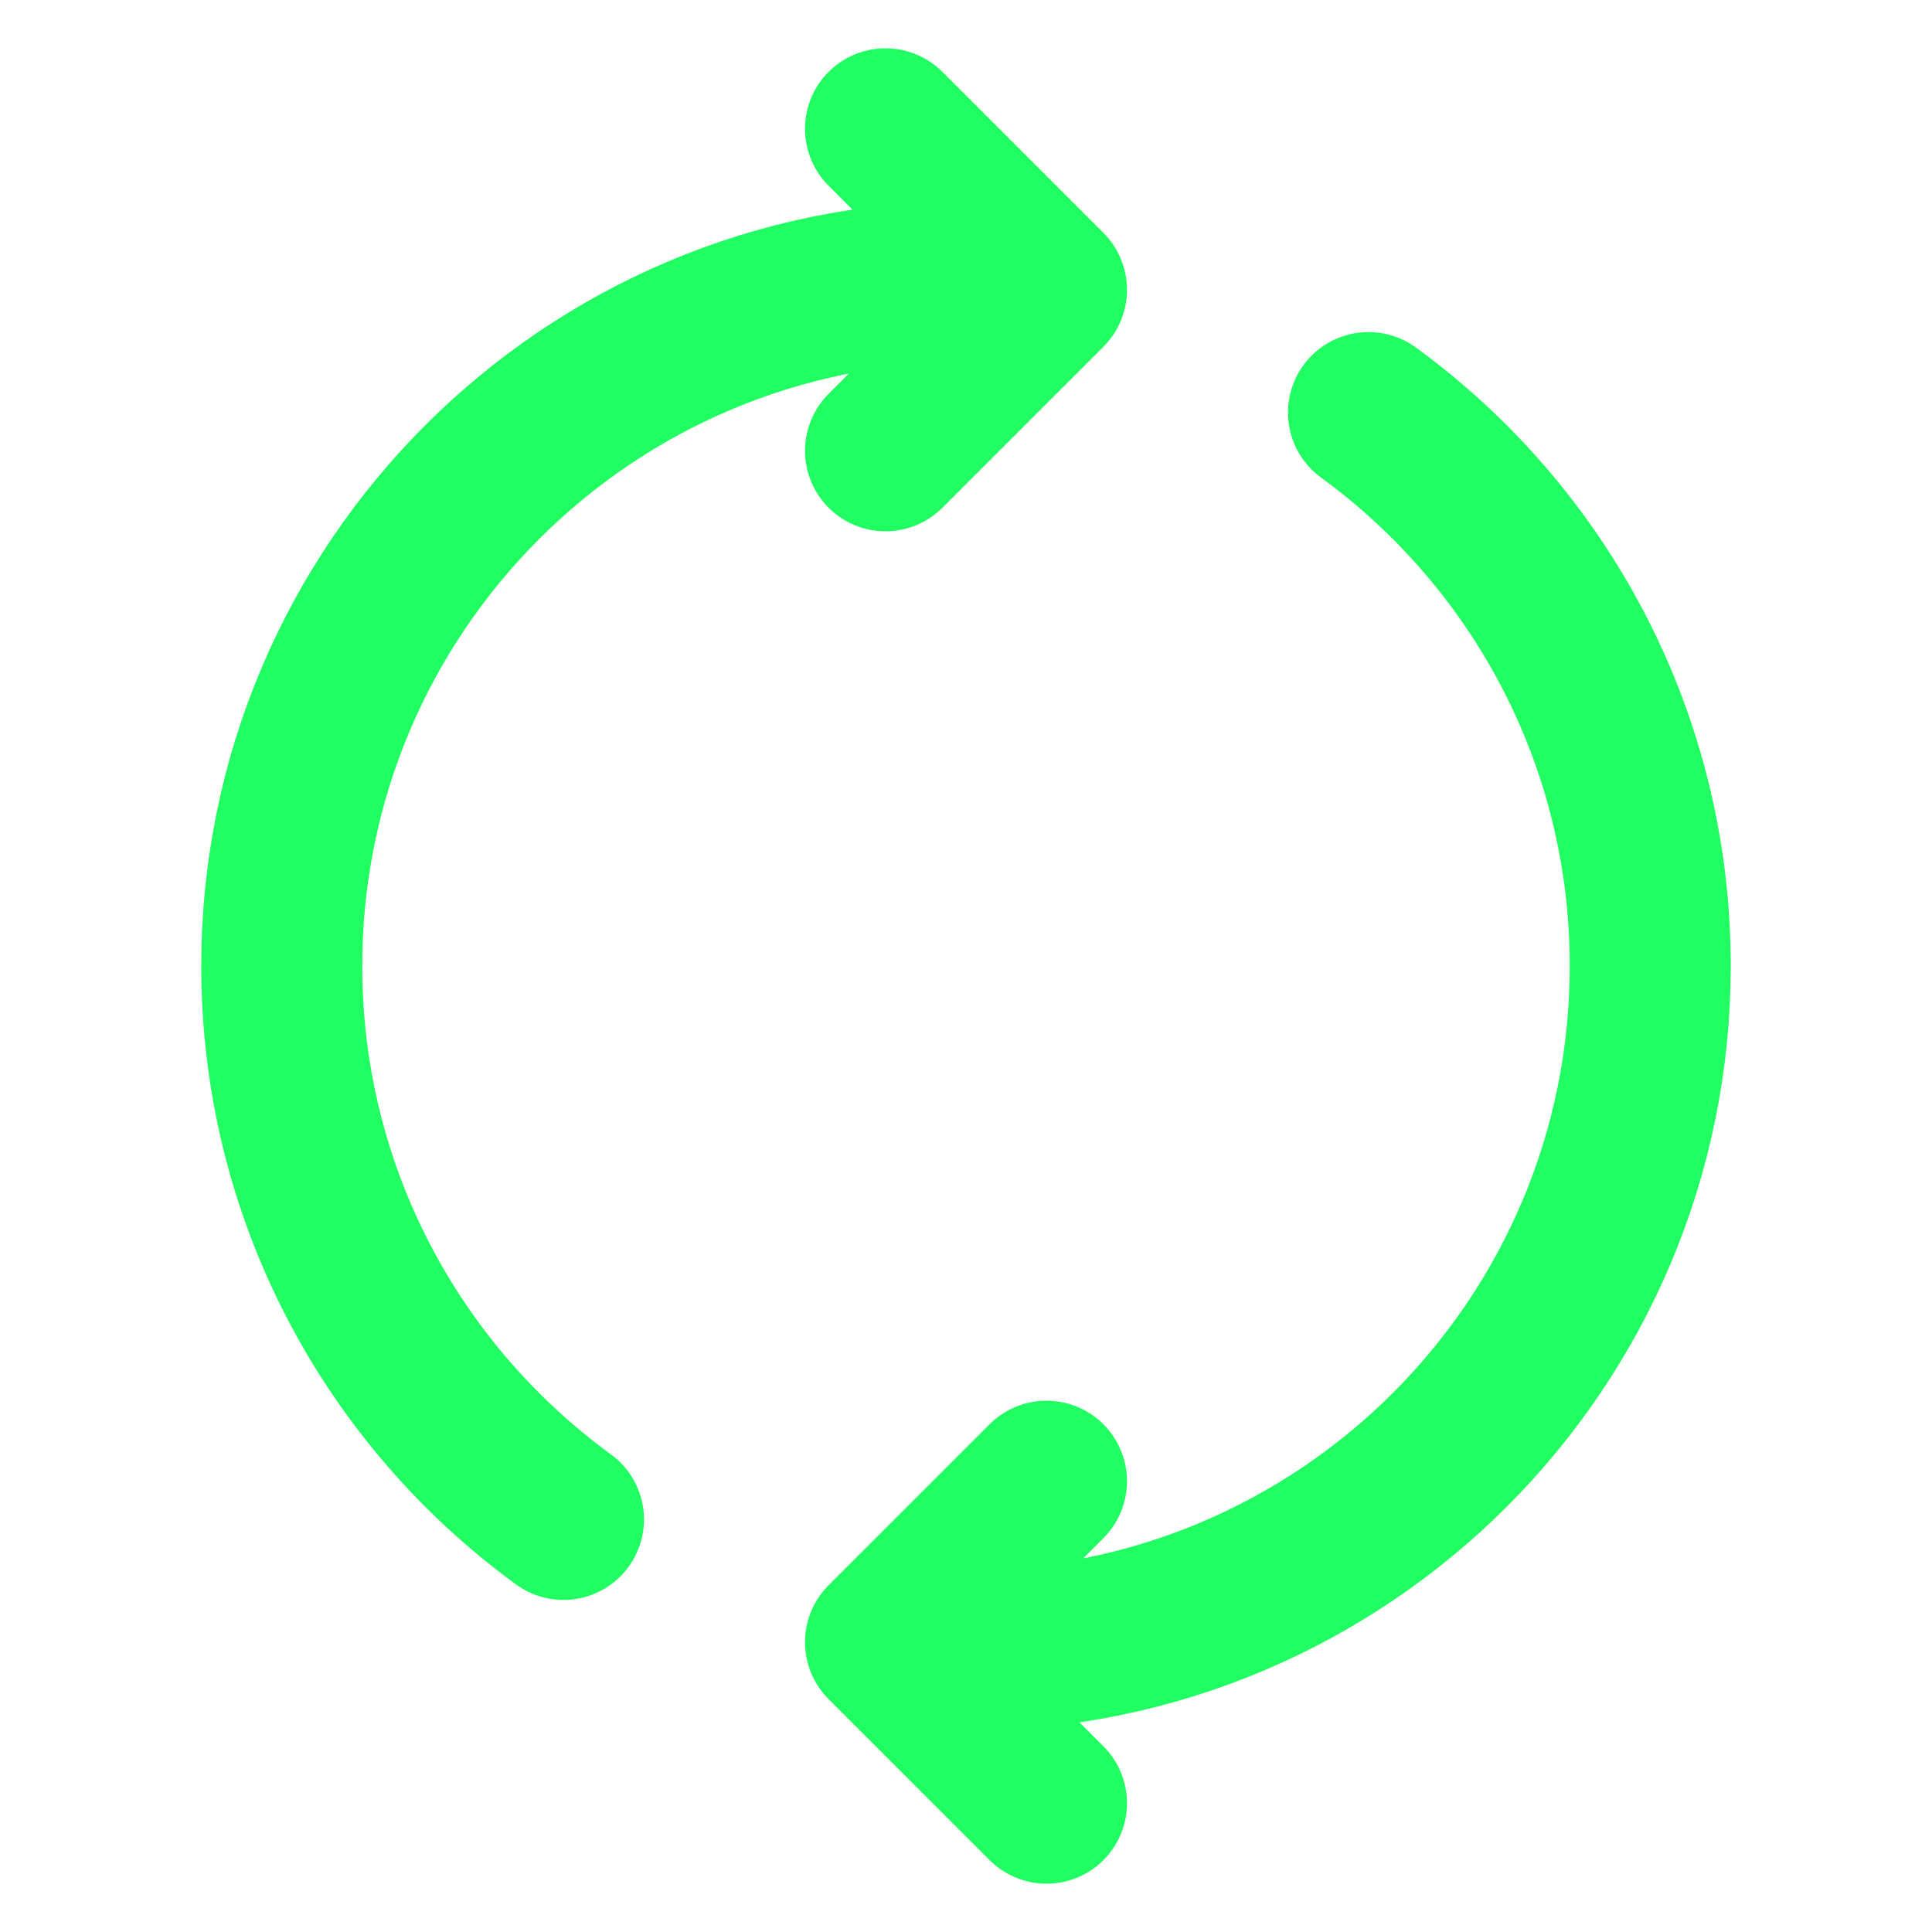<svg width="42" height="42" viewBox="0 0 42 42" fill="none" xmlns="http://www.w3.org/2000/svg">
<g clip-path="url(#clip0_8766_11881)">
<path d="M29.75 8.969C33.462 11.674 35.875 16.055 35.875 21C35.875 29.215 29.215 35.875 21 35.875H20.125M12.25 33.031C8.538 30.326 6.125 25.945 6.125 21C6.125 12.785 12.785 6.125 21 6.125H21.875M22.75 39.2L19.25 35.7L22.75 32.2M19.25 9.8L22.75 6.3L19.25 2.8" stroke="#21FE61" stroke-width="3.5" stroke-linecap="round" stroke-linejoin="round"/>
</g>
<defs>
<clipPath id="clip0_8766_11881">
<rect width="42" height="42" fill="white"/>
</clipPath>
</defs>
</svg>
